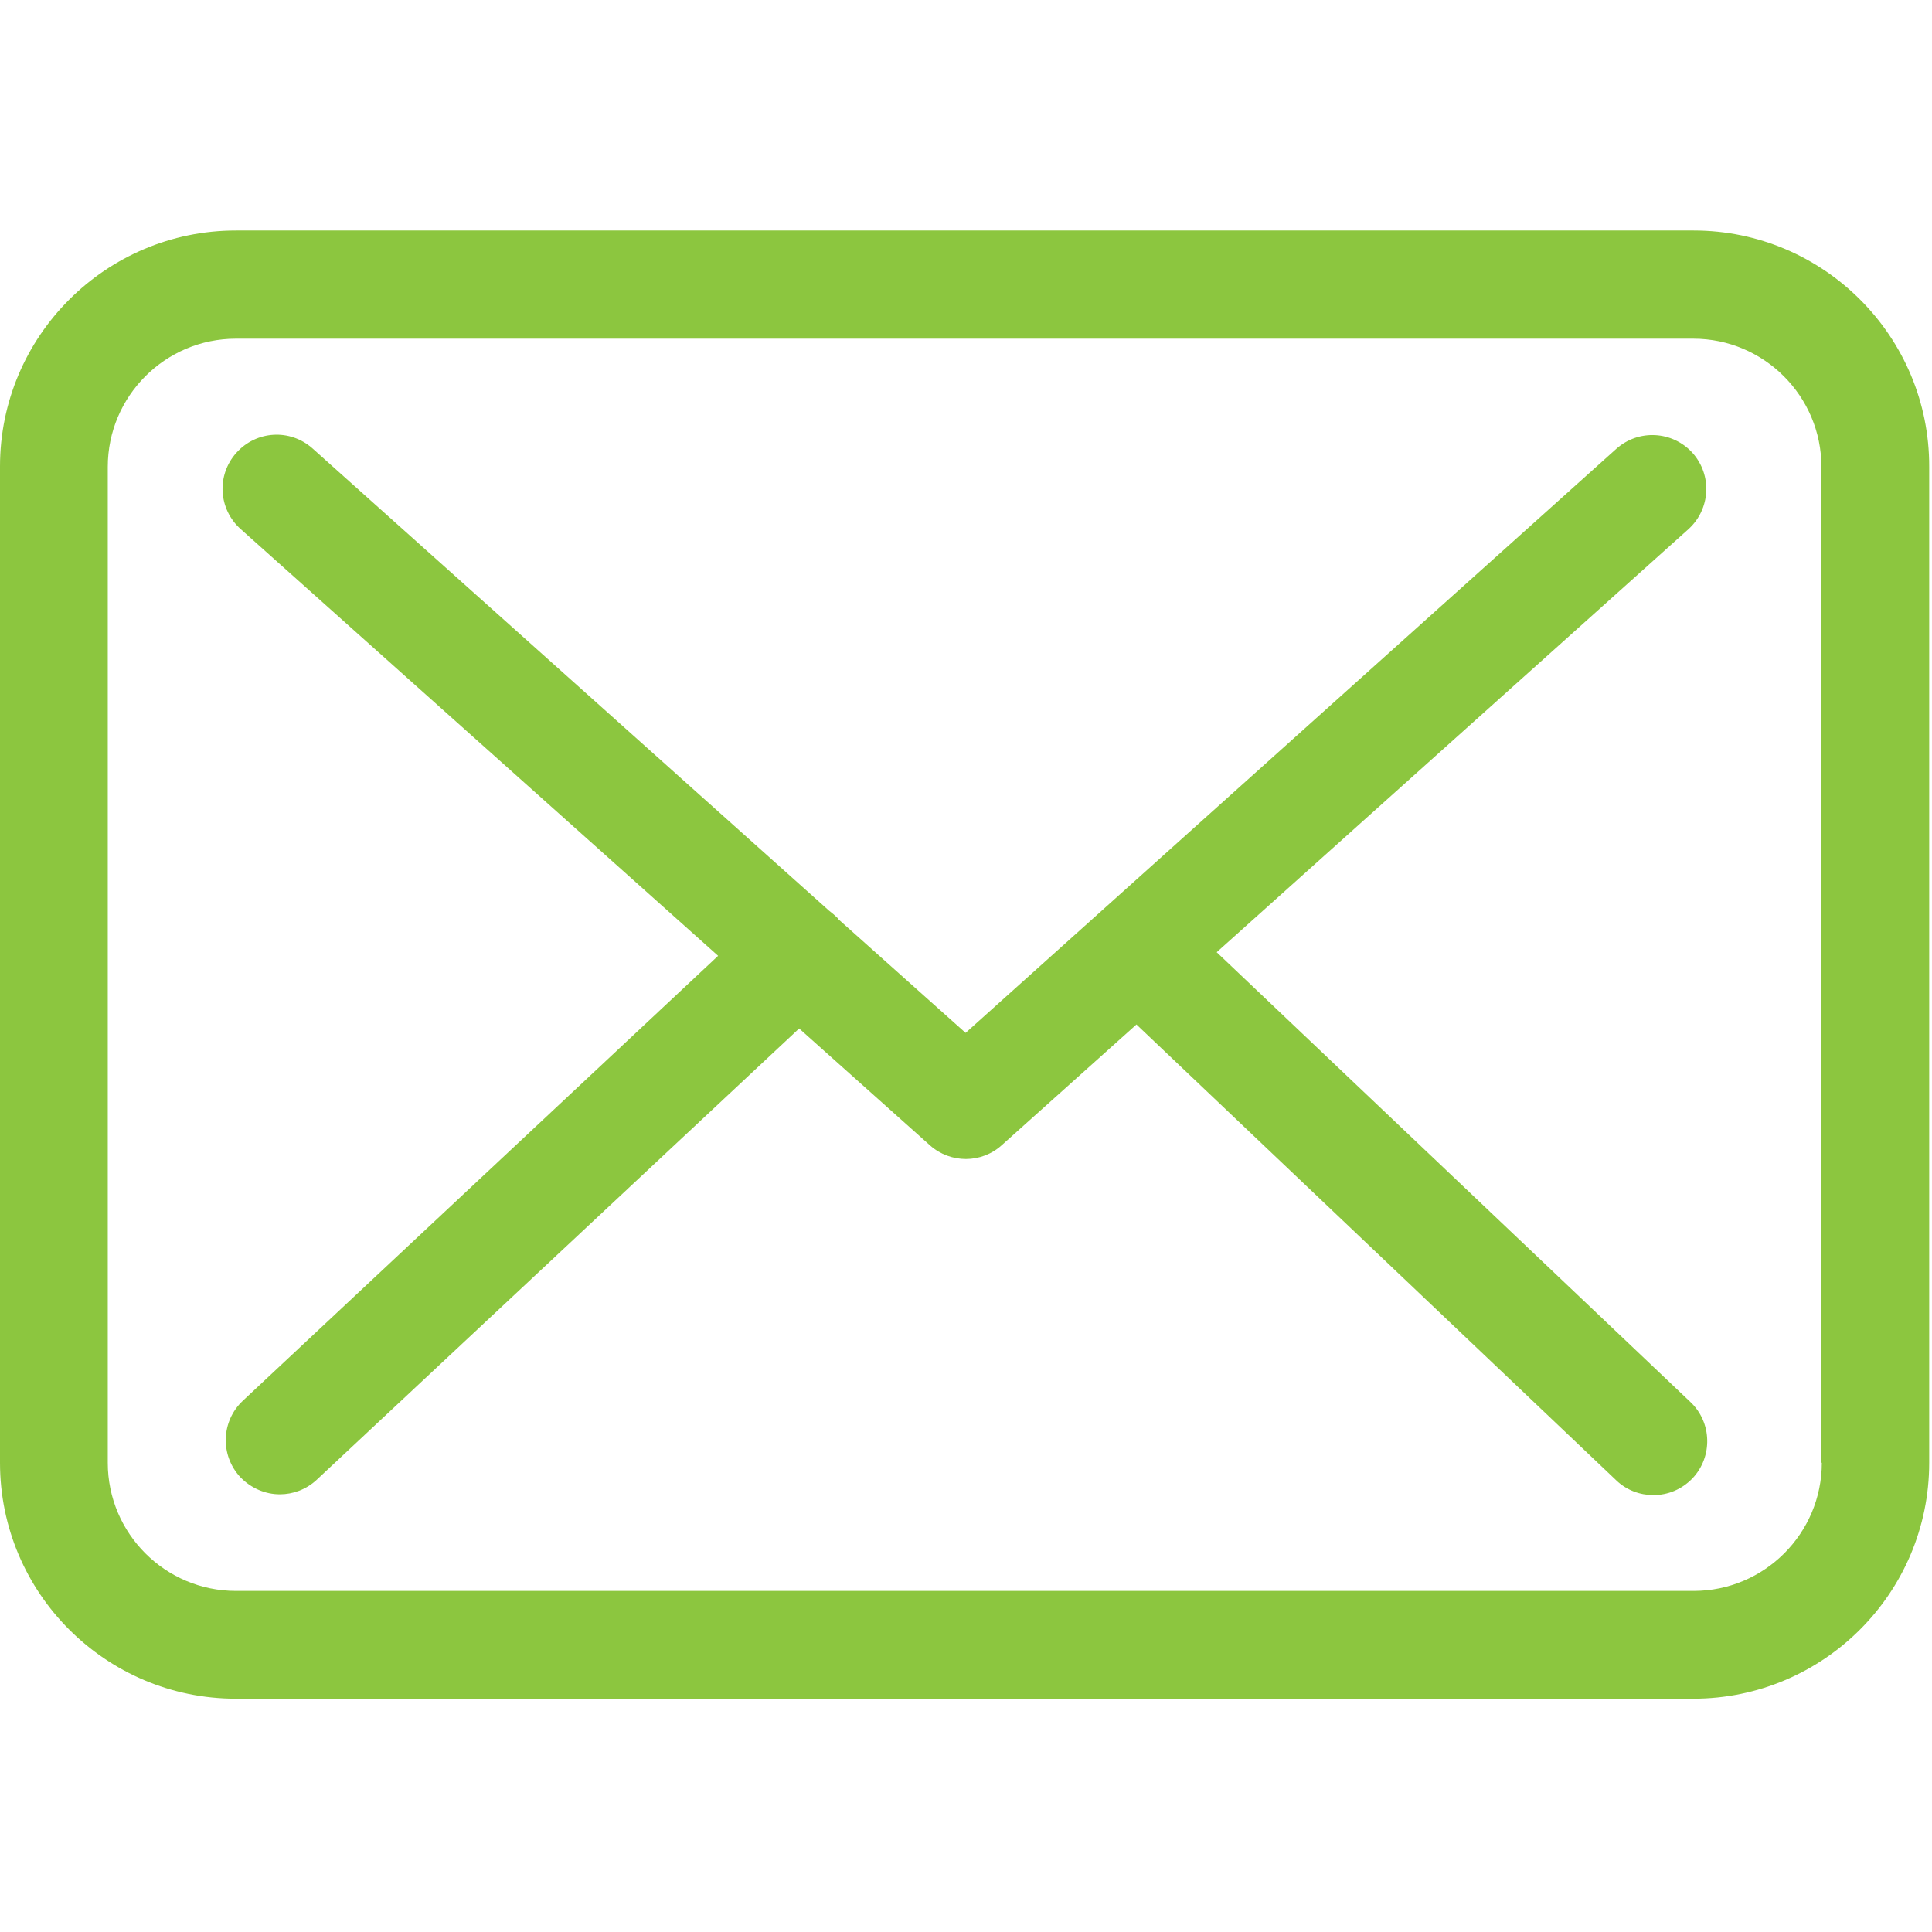 <?xml version="1.0" encoding="UTF-8"?> <svg xmlns="http://www.w3.org/2000/svg" width="484" height="484" viewBox="0 0 484 484" fill="none"> <g clip-path="url(#clip0)"> <path d="M424.3 57.75H59.1C26.5 57.75 0 84.25 0 116.85V366.45C0 399.05 26.5 425.55 59.1 425.55H424.2C456.8 425.55 483.3 399.05 483.3 366.45V116.95C483.4 84.35 456.9 57.75 424.3 57.75ZM456.4 366.45C456.4 384.15 442 398.55 424.3 398.55H59.1C41.4 398.55 27 384.15 27 366.45V116.95C27 99.25 41.4 84.85 59.1 84.85H424.2C441.9 84.85 456.3 99.25 456.3 116.95V366.45H456.4Z" fill="#8CC63F"></path> <path d="M304.8 238.55L423 132.55C428.5 127.55 429 119.05 424 113.45C419 107.95 410.5 107.45 404.9 112.45L241.9 258.75L210.1 230.35C210 230.25 209.9 230.15 209.9 230.05C209.2 229.35 208.5 228.75 207.7 228.15L78.3 112.35C72.7 107.35 64.2 107.85 59.2 113.45C54.2 119.05 54.7 127.55 60.3 132.55L179.9 239.45L60.8 350.95C55.4 356.05 55.1 364.55 60.2 370.05C62.9 372.85 66.5 374.35 70.1 374.35C73.4 374.35 76.7 373.15 79.3 370.75L200.2 257.65L233 286.95C235.6 289.25 238.8 290.35 242 290.35C245.2 290.35 248.5 289.15 251 286.85L284.7 256.65L404.9 370.85C407.5 373.35 410.9 374.55 414.2 374.55C417.8 374.55 421.3 373.15 424 370.35C429.1 364.95 428.9 356.35 423.5 351.25L304.8 238.55Z" fill="#8CC63F"></path> </g> <defs> <clipPath id="clip0"> <rect width="483.3" height="483.3" fill="white"></rect> </clipPath> </defs> </svg> 
